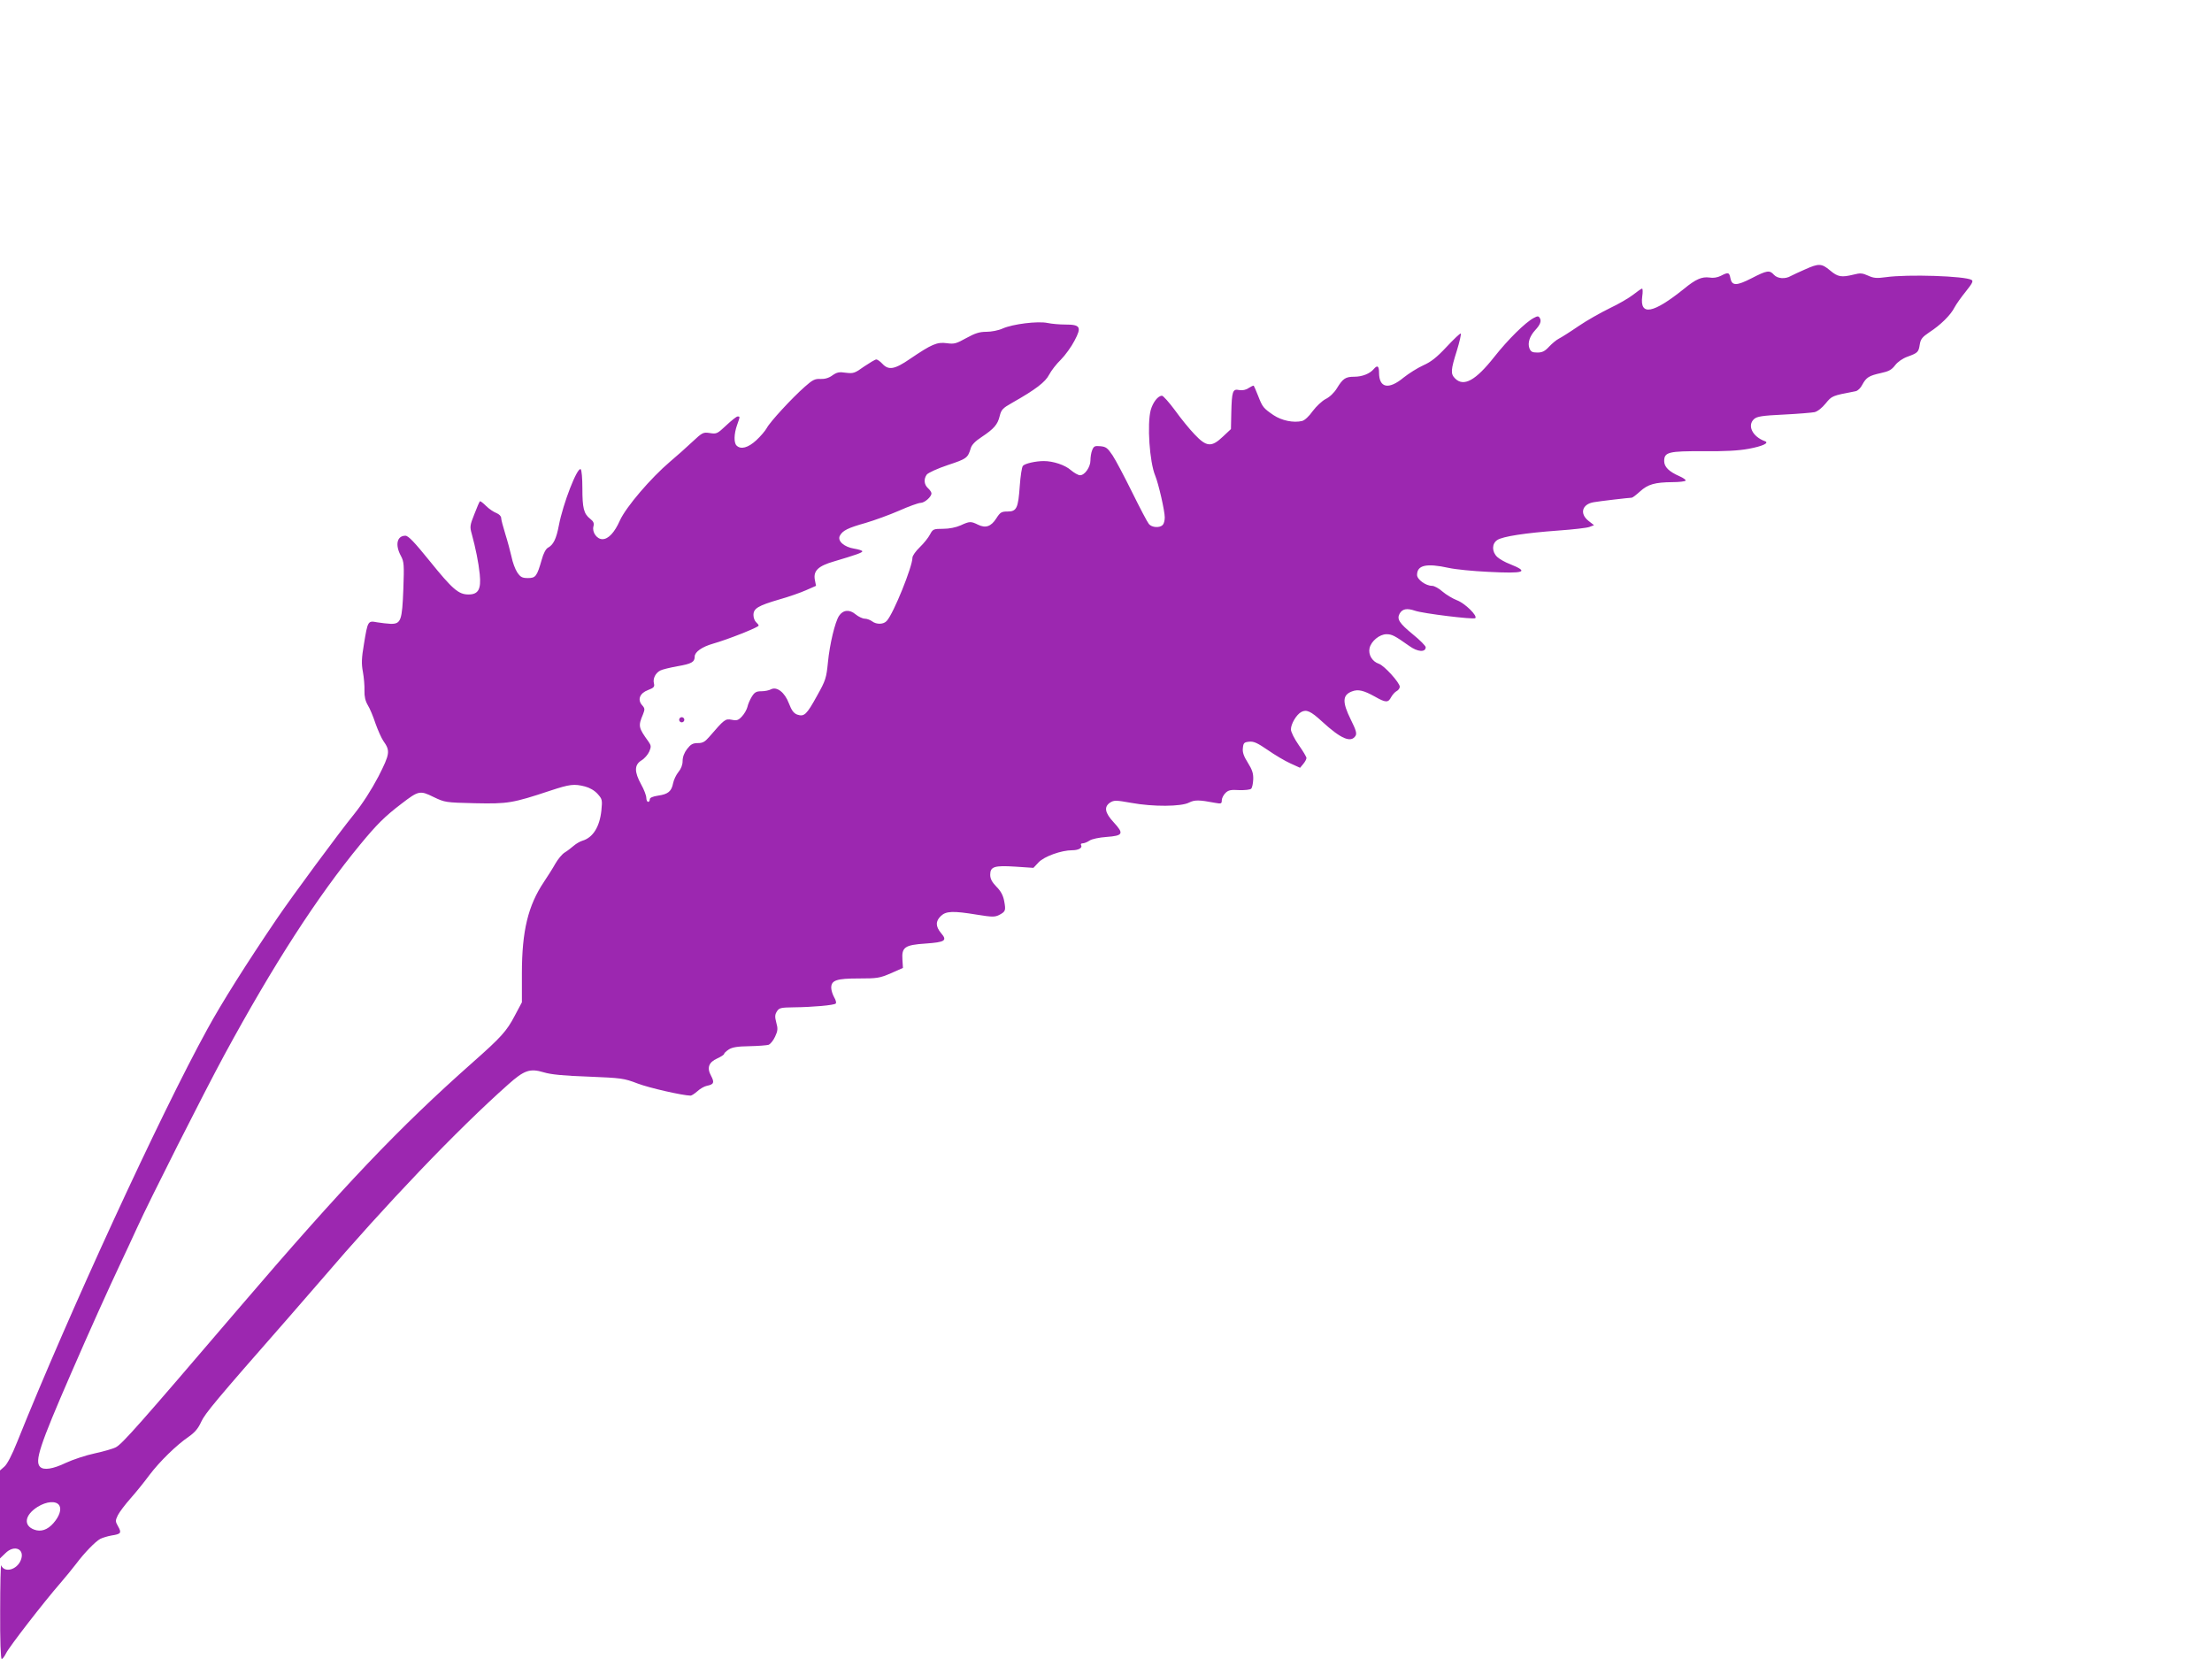<?xml version="1.0" standalone="no"?>
<!DOCTYPE svg PUBLIC "-//W3C//DTD SVG 20010904//EN"
 "http://www.w3.org/TR/2001/REC-SVG-20010904/DTD/svg10.dtd">
<svg version="1.0" xmlns="http://www.w3.org/2000/svg"
 width="1280pt" height="960pt" viewBox="0 0 1280 960"
 preserveAspectRatio="xMidYMid meet">
<g transform="translate(0,960) scale(0.1,-0.1)"
fill="#9c27b0" stroke="none">
<path d="M10445 8041 c-33 -14 -70 -32 -82 -38 -32 -19 -77 -16 -98 7 -25 28
-40 26 -129 -20 -88 -45 -114 -45 -123 1 -6 33 -13 35 -55 13 -20 -10 -44 -14
-66 -10 -43 6 -79 -9 -147 -65 -179 -144 -257 -159 -242 -44 4 25 3 45 -1 45
-4 0 -27 -16 -51 -35 -24 -19 -86 -55 -137 -79 -51 -25 -133 -71 -181 -104
-48 -33 -99 -65 -113 -72 -14 -7 -39 -28 -56 -46 -25 -27 -40 -34 -68 -34 -30
0 -38 5 -46 25 -11 30 1 69 34 105 29 31 37 53 26 70 -7 12 -13 12 -35 0 -49
-26 -149 -125 -228 -225 -108 -137 -177 -175 -227 -125 -27 27 -25 49 10 160
16 52 26 97 23 100 -3 3 -40 -32 -82 -77 -58 -62 -90 -87 -135 -107 -33 -15
-84 -47 -114 -71 -87 -72 -142 -60 -142 29 0 39 -10 45 -31 20 -22 -26 -66
-44 -112 -44 -51 0 -66 -10 -101 -67 -15 -25 -42 -51 -65 -62 -21 -11 -55 -43
-75 -70 -21 -30 -46 -53 -61 -57 -50 -12 -118 2 -166 34 -58 40 -63 45 -89
112 -12 30 -23 56 -25 58 -2 2 -15 -4 -29 -13 -17 -12 -36 -15 -56 -12 -37 8
-42 -7 -45 -132 l-2 -94 -46 -43 c-66 -63 -95 -61 -164 12 -30 31 -81 94 -114
140 -34 46 -68 84 -75 84 -23 0 -52 -37 -65 -82 -22 -82 -7 -302 26 -381 19
-46 55 -203 55 -241 0 -18 -5 -37 -12 -44 -18 -18 -63 -15 -80 6 -8 9 -51 91
-96 182 -45 91 -96 188 -114 215 -29 43 -38 50 -71 53 -32 3 -38 0 -47 -23 -6
-14 -10 -41 -10 -59 0 -39 -33 -86 -60 -86 -11 0 -35 14 -54 30 -33 29 -101
52 -156 52 -46 0 -110 -14 -121 -28 -6 -7 -14 -59 -18 -116 -9 -129 -18 -148
-71 -148 -35 0 -42 -4 -65 -40 -30 -47 -62 -58 -106 -36 -41 20 -48 20 -100
-4 -27 -12 -66 -20 -102 -20 -55 0 -59 -2 -75 -32 -9 -18 -36 -52 -59 -74 -24
-23 -43 -50 -43 -61 0 -52 -109 -322 -148 -365 -18 -22 -60 -23 -86 -3 -11 8
-30 15 -42 15 -12 0 -36 11 -53 25 -35 30 -73 26 -96 -9 -23 -35 -54 -164 -64
-268 -9 -91 -13 -105 -63 -194 -60 -109 -74 -123 -115 -109 -20 8 -32 23 -48
65 -24 64 -70 99 -104 81 -11 -6 -36 -11 -55 -11 -30 0 -40 -6 -56 -32 -11
-18 -22 -44 -25 -59 -4 -15 -17 -39 -31 -54 -21 -23 -30 -26 -60 -20 -37 7
-42 3 -130 -99 -25 -29 -38 -36 -66 -36 -29 0 -41 -7 -62 -34 -17 -22 -26 -47
-26 -70 0 -22 -9 -45 -24 -63 -13 -16 -27 -45 -31 -65 -9 -47 -29 -64 -87 -72
-32 -5 -48 -12 -48 -22 0 -8 -4 -14 -10 -14 -5 0 -10 11 -10 23 0 13 -13 48
-30 78 -40 73 -40 113 2 139 17 10 37 33 45 51 12 28 11 35 -4 57 -59 82 -61
90 -32 159 11 28 11 34 -5 52 -29 32 -14 70 34 88 34 13 39 19 34 39 -7 27 9
60 37 74 11 6 56 17 101 25 80 14 98 24 98 56 0 26 42 56 105 74 85 24 265 95
265 105 0 4 -7 13 -15 20 -8 7 -15 25 -15 41 0 38 26 54 149 90 54 15 125 40
156 54 l57 25 -7 36 c-9 51 20 79 110 105 131 39 165 51 165 59 0 4 -21 11
-46 15 -59 9 -100 45 -84 75 16 30 46 45 149 74 51 15 139 47 194 71 56 25
112 45 124 45 23 0 63 35 63 55 0 7 -9 20 -20 30 -23 21 -26 53 -7 79 8 10 62
35 122 55 109 36 115 41 132 96 5 20 26 42 63 66 72 48 93 72 105 122 9 36 17
45 70 75 138 78 194 121 216 164 12 23 42 62 68 87 25 25 61 75 79 110 42 79
34 93 -54 93 -33 0 -78 4 -102 9 -56 12 -202 -6 -260 -32 -24 -11 -65 -19 -94
-19 -40 0 -65 -8 -116 -36 -58 -32 -69 -36 -113 -30 -57 8 -88 -6 -212 -90
-90 -62 -125 -68 -161 -29 -13 14 -29 25 -35 25 -7 0 -38 -19 -71 -41 -54 -39
-62 -41 -105 -36 -39 6 -52 3 -78 -15 -20 -15 -44 -22 -69 -21 -32 2 -46 -5
-91 -45 -75 -66 -202 -204 -220 -239 -9 -16 -36 -48 -61 -71 -47 -43 -89 -55
-114 -30 -16 16 -15 67 3 118 18 51 18 50 3 50 -6 0 -35 -23 -65 -51 -52 -49
-56 -51 -95 -45 -39 6 -43 4 -102 -51 -34 -32 -91 -83 -127 -113 -113 -96
-256 -263 -292 -342 -31 -70 -67 -108 -101 -108 -32 0 -61 40 -52 74 5 19 0
29 -19 44 -37 29 -45 62 -45 177 0 57 -4 106 -10 110 -20 12 -102 -199 -126
-325 -15 -79 -32 -113 -64 -130 -11 -6 -26 -33 -35 -68 -28 -97 -35 -107 -80
-107 -33 0 -43 5 -62 33 -12 18 -27 59 -33 90 -7 31 -23 91 -36 132 -13 42
-24 83 -24 93 0 10 -12 22 -27 28 -16 6 -43 24 -60 41 -18 18 -34 30 -36 27
-3 -2 -17 -35 -32 -74 -26 -65 -27 -73 -15 -115 22 -81 39 -164 46 -232 9 -88
-8 -118 -65 -118 -58 0 -93 31 -224 193 -89 110 -124 147 -141 147 -49 0 -61
-53 -26 -117 18 -34 19 -50 14 -192 -7 -182 -14 -201 -72 -201 -20 1 -56 5
-80 9 -53 10 -54 9 -76 -126 -14 -82 -15 -114 -6 -161 6 -33 10 -82 9 -108 -1
-34 5 -60 19 -84 12 -19 32 -67 45 -107 14 -39 34 -84 45 -100 41 -58 39 -74
-28 -206 -41 -78 -91 -156 -140 -217 -90 -111 -358 -474 -447 -605 -179 -264
-320 -488 -403 -640 -272 -494 -802 -1645 -1101 -2390 -29 -73 -58 -129 -74
-142 l-25 -22 0 -255 0 -254 30 29 c53 54 117 25 90 -40 -23 -56 -95 -74 -113
-29 -3 7 -6 -112 -6 -264 -1 -170 3 -278 9 -278 5 0 16 15 25 33 17 36 219
297 315 407 31 36 71 85 90 110 48 64 111 129 140 145 14 7 44 16 67 20 53 8
58 15 36 53 -16 28 -16 33 -1 64 9 18 42 62 74 98 32 36 81 97 109 135 59 78
156 173 228 222 34 24 54 47 71 85 23 50 85 124 506 604 58 66 141 162 185
213 378 442 790 873 1085 1135 93 83 126 95 206 71 42 -13 117 -20 259 -25
191 -8 204 -9 285 -40 69 -26 259 -69 306 -70 6 0 23 11 39 25 15 14 40 29 56
32 40 8 44 19 24 57 -26 47 -14 79 35 101 22 10 40 22 40 26 0 5 12 16 27 26
20 13 50 18 118 19 51 1 101 5 112 8 11 4 28 25 38 47 16 34 17 47 7 82 -9 34
-8 46 4 65 13 20 23 22 97 23 106 1 234 12 243 22 5 4 0 21 -9 36 -9 16 -17
41 -17 55 0 44 31 54 160 54 106 0 120 2 185 30 l70 31 -3 48 c-5 72 14 85
134 93 113 8 127 17 90 60 -33 39 -33 70 -1 100 30 28 69 30 209 7 87 -14 102
-14 127 -2 38 20 40 26 30 80 -6 33 -19 58 -45 84 -26 27 -36 46 -36 69 0 47
23 55 146 47 l104 -7 30 32 c32 34 131 70 195 70 36 0 60 14 51 29 -4 6 0 11
9 11 9 0 27 7 40 16 13 9 56 18 99 21 95 7 101 19 41 84 -52 56 -58 90 -21
115 23 14 33 14 123 -2 125 -23 289 -22 334 2 32 16 57 16 152 -2 33 -6 37 -5
37 15 0 11 9 30 21 42 17 17 31 20 79 17 33 -1 64 2 70 8 6 6 11 30 12 55 1
34 -6 55 -31 95 -24 38 -32 61 -29 85 3 30 7 34 36 37 27 3 48 -7 108 -48 40
-28 99 -63 130 -77 l57 -26 19 23 c10 12 18 27 18 34 0 6 -20 40 -45 75 -25
36 -45 76 -45 90 0 32 32 86 60 101 30 16 55 5 120 -55 110 -101 167 -125 194
-83 8 14 3 33 -27 93 -51 103 -49 143 6 164 36 14 68 6 133 -30 63 -36 77 -36
94 -3 8 14 22 30 32 35 10 5 18 17 18 25 0 23 -89 122 -121 133 -39 13 -62 53
-54 90 9 41 58 81 98 81 32 0 47 -8 132 -68 48 -35 95 -38 95 -7 0 7 -33 41
-74 74 -79 65 -94 88 -77 120 16 28 42 33 89 17 45 -16 339 -52 349 -43 14 14
-60 86 -105 103 -26 10 -64 33 -85 51 -20 18 -47 33 -60 33 -37 0 -87 37 -87
63 0 57 54 69 182 41 40 -9 143 -19 228 -23 214 -11 242 -1 127 45 -27 10 -60
29 -73 41 -32 30 -32 77 0 98 31 21 163 41 354 55 84 6 165 15 180 21 l26 10
-32 25 c-53 42 -37 97 31 108 33 6 206 26 219 26 5 0 26 16 48 36 46 42 87 53
187 54 39 0 74 4 77 9 3 4 -14 16 -37 26 -59 26 -87 53 -87 87 0 52 26 58 226
57 126 -1 204 3 263 14 81 15 121 34 94 44 -72 26 -104 91 -63 128 17 15 45
20 171 26 83 4 163 11 179 14 17 4 43 24 64 50 37 45 37 45 173 71 13 2 30 19
39 37 23 43 39 53 107 68 47 10 63 19 83 45 15 20 44 40 72 50 60 22 64 26 71
71 5 31 15 43 55 70 65 42 124 100 146 144 10 19 40 61 66 93 36 45 44 60 33
66 -37 23 -371 34 -497 16 -52 -7 -69 -6 -102 9 -33 15 -46 16 -84 6 -70 -17
-91 -14 -136 24 -49 41 -65 42 -145 6z m-7060 -2992 c27 -7 55 -23 73 -43 27
-30 28 -35 22 -96 -10 -95 -49 -157 -110 -175 -14 -4 -36 -17 -50 -29 -14 -12
-37 -30 -52 -39 -15 -9 -39 -38 -54 -64 -15 -27 -45 -74 -67 -107 -91 -136
-127 -283 -127 -528 l0 -168 -41 -77 c-47 -90 -79 -125 -244 -271 -427 -378
-746 -713 -1357 -1427 -578 -676 -671 -781 -708 -800 -15 -8 -70 -24 -121 -35
-52 -11 -127 -36 -168 -55 -75 -36 -128 -44 -149 -23 -32 32 -3 122 178 538
112 258 217 490 290 645 26 55 68 145 93 200 73 161 387 782 505 1000 285 525
539 918 788 1220 94 114 141 161 237 234 99 76 107 78 186 39 65 -31 68 -32
239 -36 191 -4 217 0 437 73 112 37 137 40 200 24z m-3042 -4160 c14 -23 1
-63 -34 -103 -34 -39 -73 -52 -112 -37 -63 24 -54 84 20 131 53 33 108 37 126
9z"/>
<path d="M3930 5435 c0 -8 7 -15 15 -15 8 0 15 7 15 15 0 8 -7 15 -15 15 -8 0
-15 -7 -15 -15z"/>
</g>
</svg>
